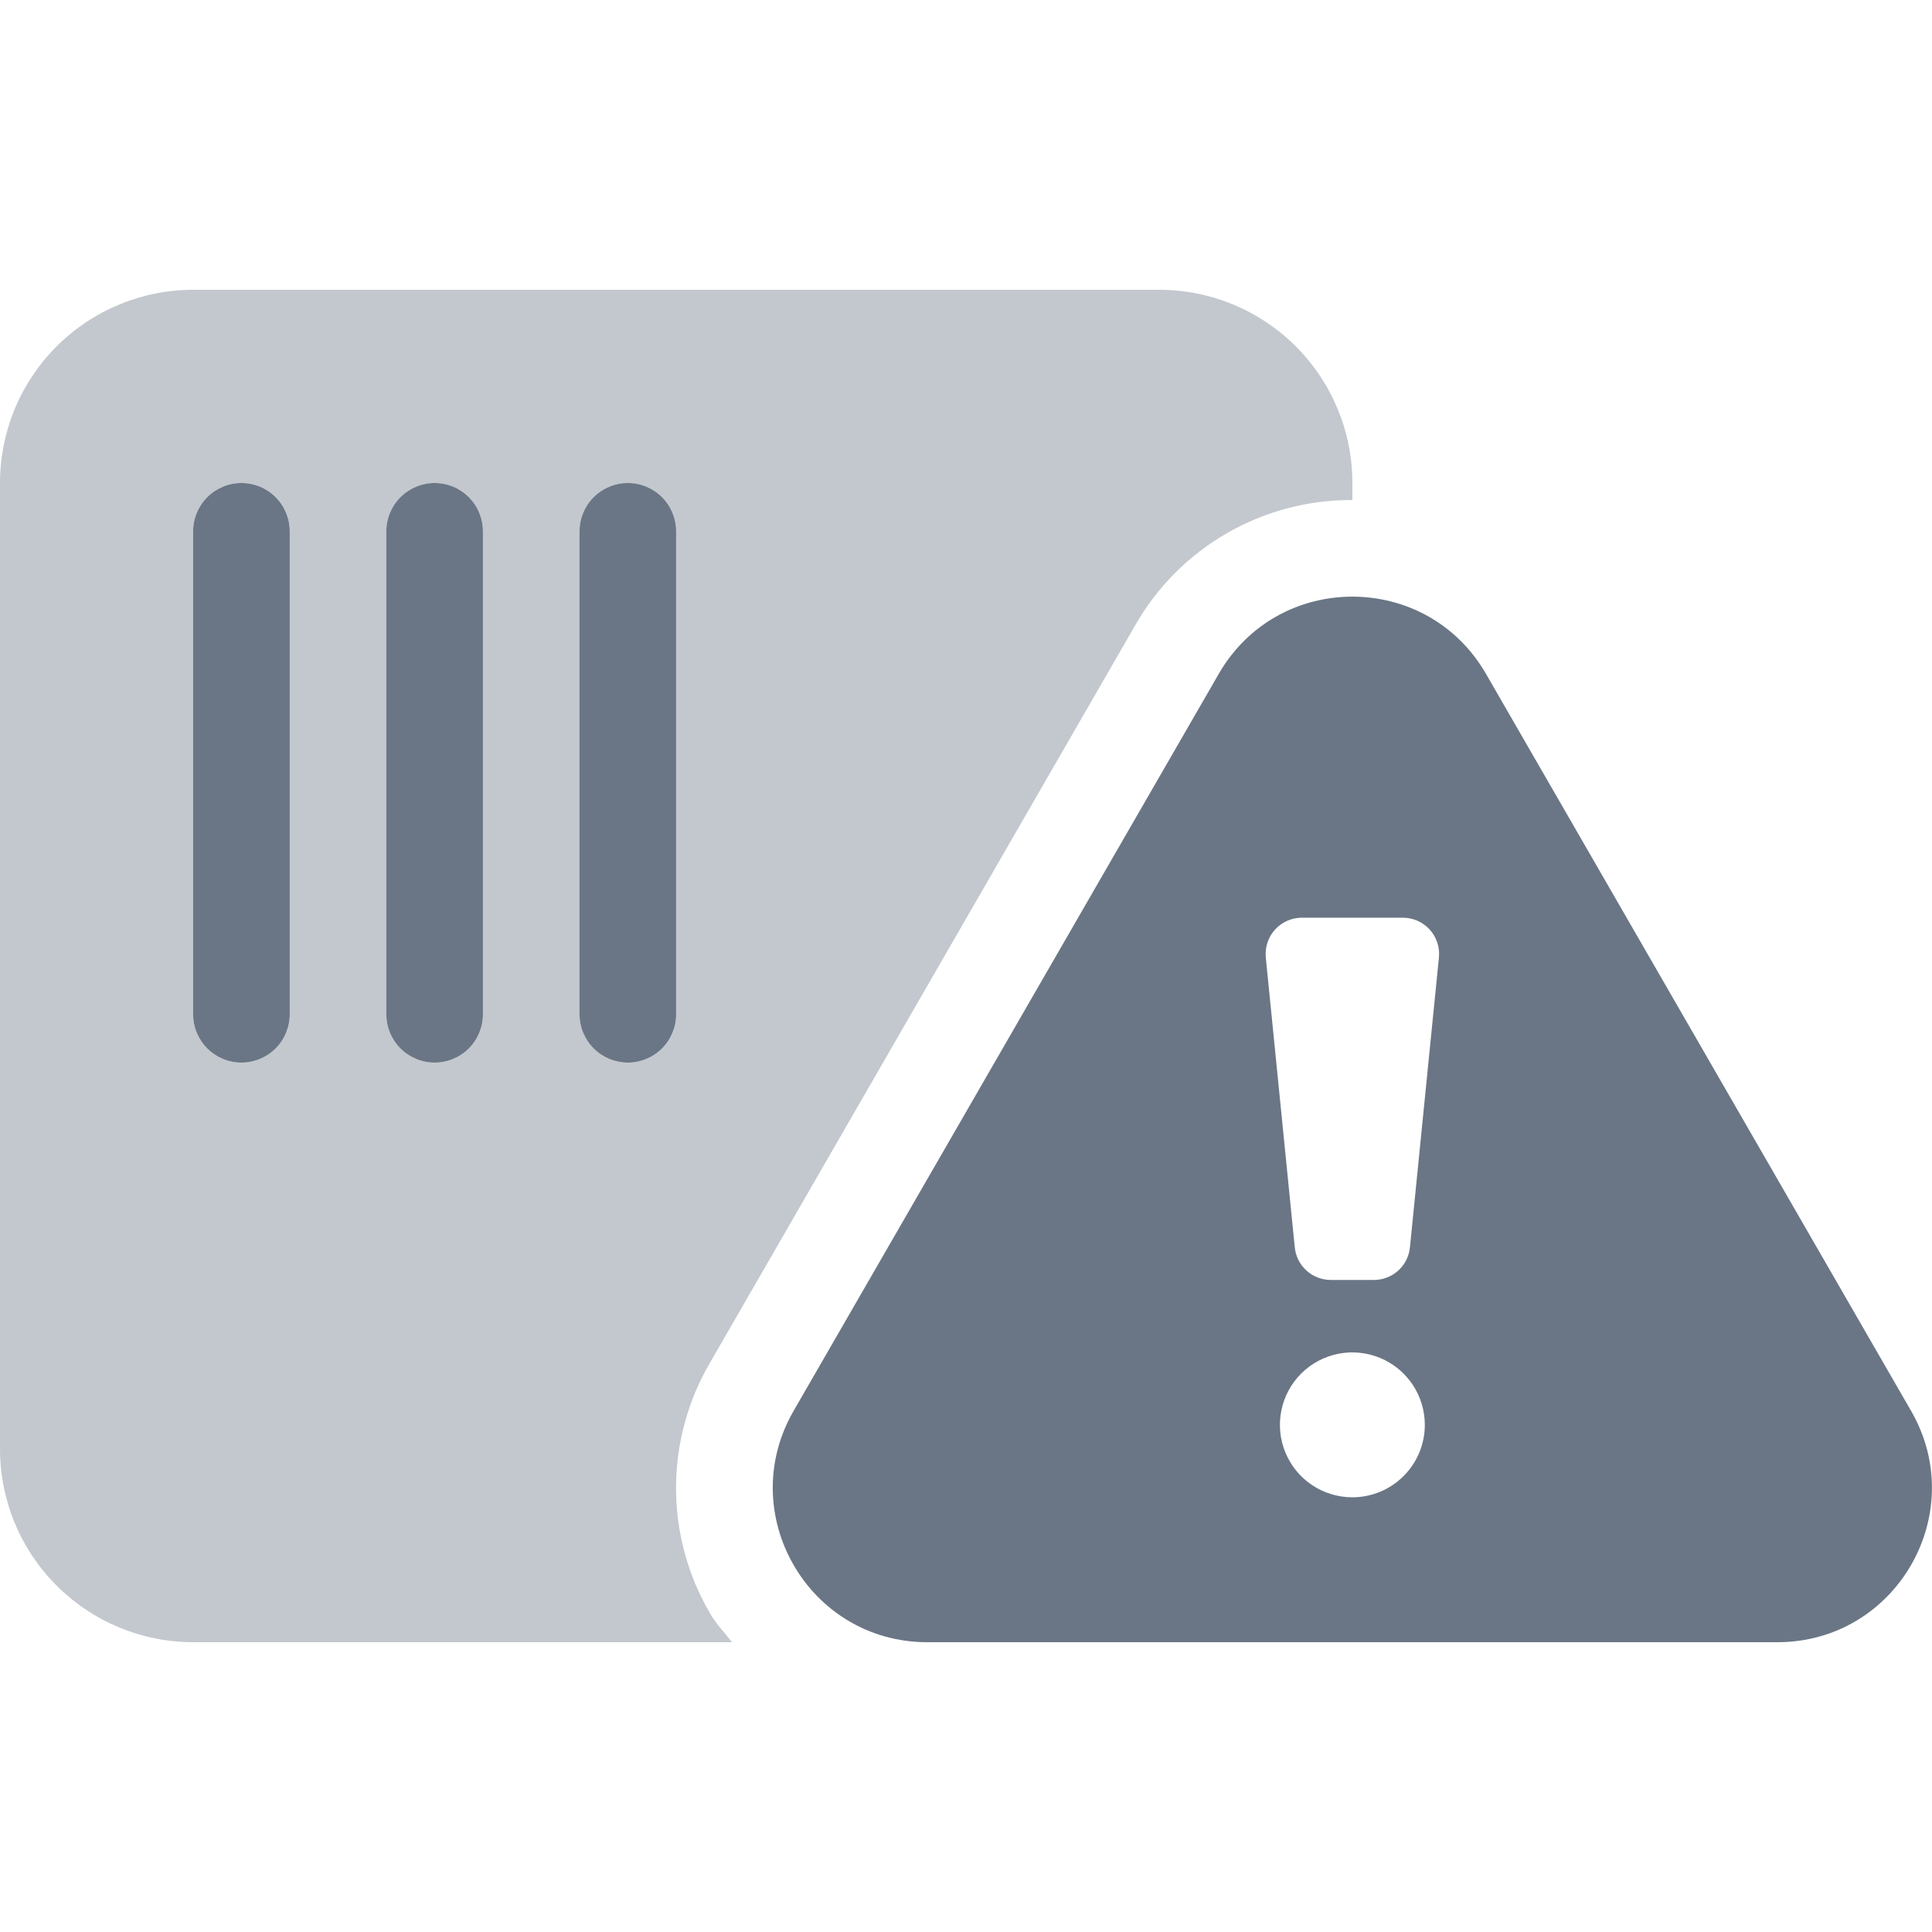 <svg width="64" height="64" viewBox="0 0 64 64" fill="none" xmlns="http://www.w3.org/2000/svg">
<path opacity="0.4" d="M44.8 16C44.8 14.302 44.126 12.674 42.925 11.474C41.725 10.274 40.097 9.6 38.4 9.6H6.4C4.703 9.6 3.075 10.274 1.875 11.474C0.674 12.674 0 14.302 0 16L0 48C0 49.697 0.674 51.325 1.875 52.525C3.075 53.725 4.703 54.4 6.4 54.4H24.251C24.004 54.085 23.727 53.8 23.522 53.446C22.784 52.185 22.395 50.752 22.395 49.292C22.395 47.831 22.784 46.398 23.522 45.138L37.6 20.723C38.322 19.452 39.37 18.398 40.636 17.667C41.901 16.936 43.339 16.555 44.8 16.565V16ZM9.6 33.6C9.6 34.024 9.431 34.431 9.131 34.731C8.831 35.031 8.424 35.2 8 35.2C7.576 35.2 7.169 35.031 6.869 34.731C6.569 34.431 6.4 34.024 6.4 33.6V17.6C6.4 17.175 6.569 16.768 6.869 16.468C7.169 16.168 7.576 16 8 16C8.424 16 8.831 16.168 9.131 16.468C9.431 16.768 9.6 17.175 9.6 17.6V33.6ZM16 33.6C16 34.024 15.831 34.431 15.531 34.731C15.231 35.031 14.824 35.2 14.4 35.2C13.976 35.2 13.569 35.031 13.269 34.731C12.969 34.431 12.8 34.024 12.8 33.6V17.6C12.8 17.175 12.969 16.768 13.269 16.468C13.569 16.168 13.976 16 14.4 16C14.824 16 15.231 16.168 15.531 16.468C15.831 16.768 16 17.175 16 17.6V33.6ZM22.4 33.6C22.4 34.024 22.231 34.431 21.931 34.731C21.631 35.031 21.224 35.2 20.8 35.2C20.376 35.2 19.969 35.031 19.669 34.731C19.369 34.431 19.2 34.024 19.2 33.6V17.6C19.2 17.175 19.369 16.768 19.669 16.468C19.969 16.168 20.376 16 20.8 16C21.224 16 21.631 16.168 21.931 16.468C22.231 16.768 22.4 17.175 22.4 17.6V33.6Z" fill="#6A7685"/>
<path d="M63.307 46.737L49.225 22.322C47.258 18.912 42.339 18.912 40.373 22.322L26.29 46.736C24.325 50.143 26.782 54.4 30.716 54.4H58.88C62.813 54.4 65.272 50.143 63.307 46.737ZM44.798 49.6C44.324 49.6 43.86 49.459 43.465 49.196C43.07 48.932 42.763 48.557 42.581 48.118C42.4 47.68 42.352 47.197 42.445 46.732C42.537 46.266 42.766 45.839 43.101 45.503C43.437 45.167 43.865 44.939 44.33 44.846C44.796 44.754 45.278 44.801 45.717 44.983C46.156 45.164 46.53 45.472 46.794 45.867C47.058 46.261 47.199 46.725 47.199 47.2C47.199 47.837 46.946 48.447 46.495 48.897C46.045 49.347 45.435 49.6 44.798 49.6V49.6ZM46.706 41.32C46.677 41.616 46.538 41.89 46.318 42.09C46.097 42.289 45.81 42.4 45.513 42.4H44.086C43.788 42.4 43.501 42.29 43.28 42.09C43.059 41.891 42.92 41.616 42.891 41.32L41.931 31.72C41.915 31.553 41.933 31.385 41.986 31.225C42.038 31.066 42.123 30.919 42.236 30.795C42.348 30.671 42.485 30.571 42.639 30.503C42.792 30.435 42.958 30.4 43.126 30.4H46.472C46.64 30.4 46.806 30.435 46.959 30.503C47.113 30.571 47.25 30.671 47.362 30.795C47.475 30.919 47.56 31.066 47.612 31.225C47.665 31.385 47.683 31.553 47.666 31.72L46.706 41.32ZM7.998 16C7.574 16 7.167 16.169 6.867 16.469C6.567 16.769 6.398 17.176 6.398 17.6V33.6C6.398 34.024 6.567 34.431 6.867 34.731C7.167 35.031 7.574 35.2 7.998 35.2C8.423 35.2 8.83 35.031 9.13 34.731C9.43 34.431 9.598 34.024 9.598 33.6V17.6C9.598 17.176 9.43 16.769 9.13 16.469C8.83 16.169 8.423 16 7.998 16ZM14.398 16C13.974 16 13.567 16.169 13.267 16.469C12.967 16.769 12.798 17.176 12.798 17.6V33.6C12.798 34.024 12.967 34.431 13.267 34.731C13.567 35.031 13.974 35.2 14.398 35.2C14.823 35.2 15.23 35.031 15.53 34.731C15.83 34.431 15.998 34.024 15.998 33.6V17.6C15.998 17.176 15.83 16.769 15.53 16.469C15.23 16.169 14.823 16 14.398 16ZM20.799 16C20.374 16 19.967 16.169 19.667 16.469C19.367 16.769 19.198 17.176 19.198 17.6V33.6C19.198 34.024 19.367 34.431 19.667 34.731C19.967 35.031 20.374 35.2 20.799 35.2C21.223 35.2 21.63 35.031 21.93 34.731C22.23 34.431 22.398 34.024 22.398 33.6V17.6C22.398 17.176 22.23 16.769 21.93 16.469C21.63 16.169 21.223 16 20.799 16Z" fill="#6A7685"/>
</svg>
